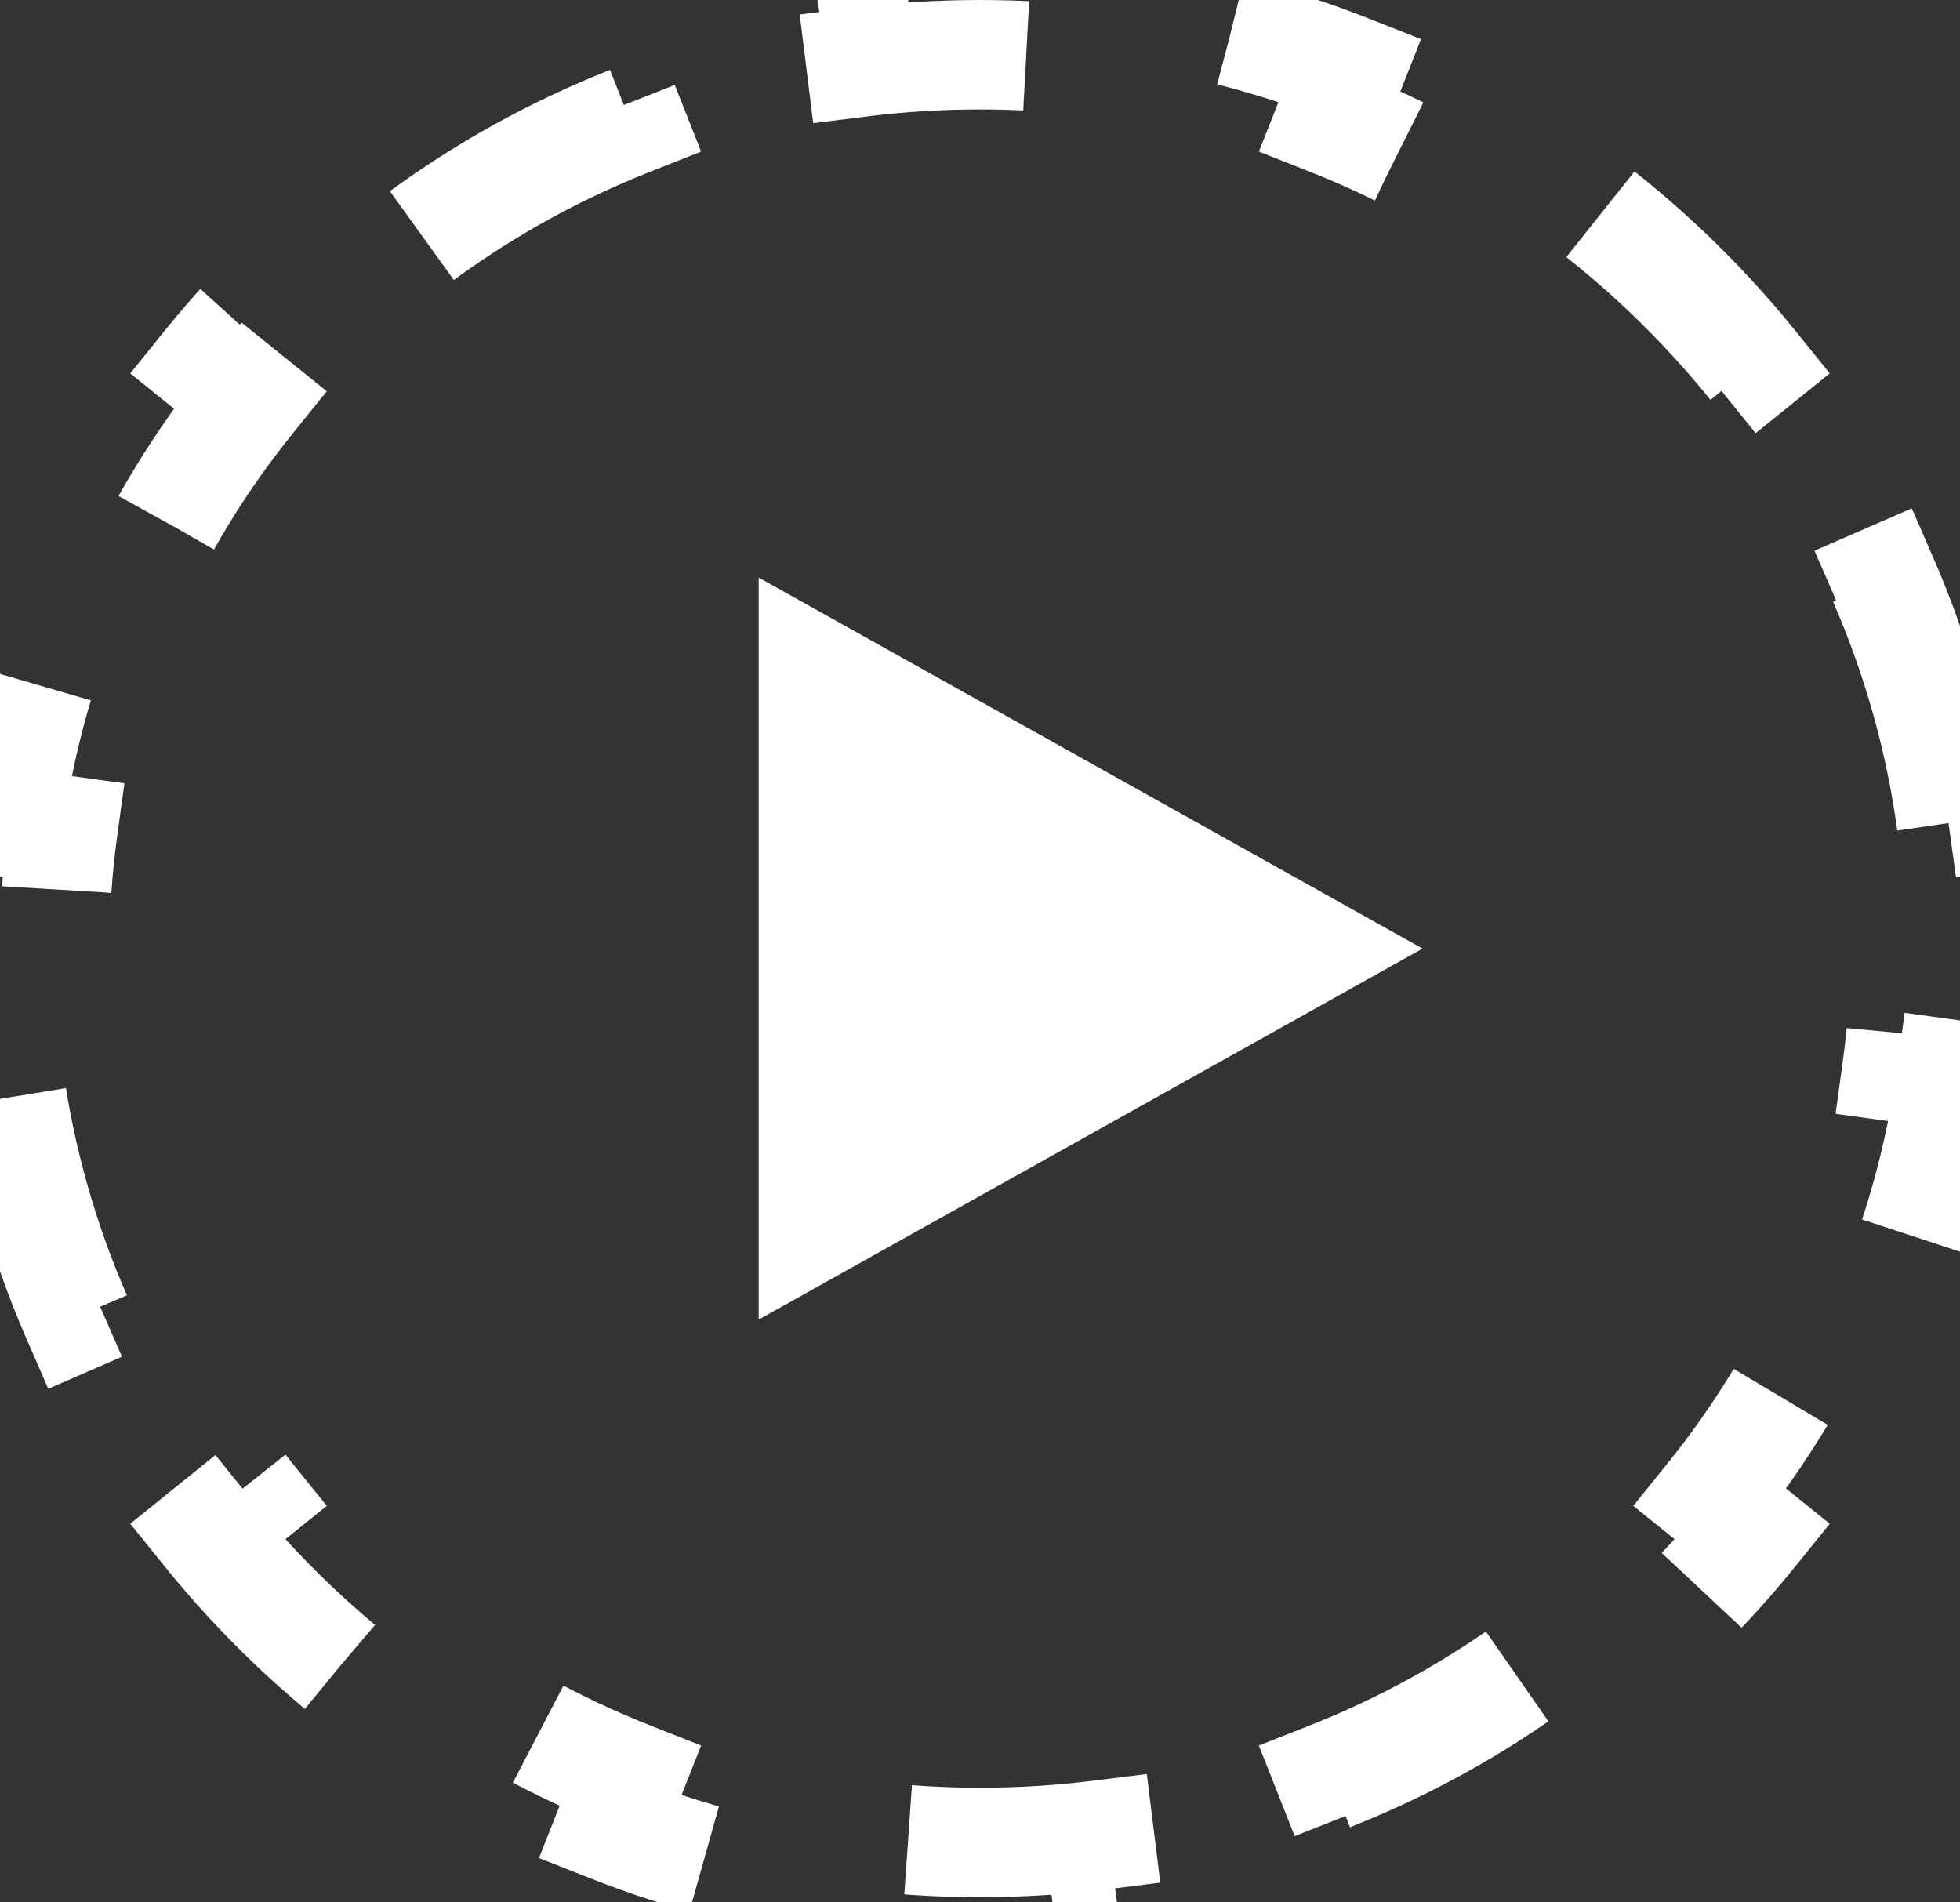 <svg width="68" height="66" viewBox="0 0 68 66" fill="none" xmlns="http://www.w3.org/2000/svg">
<rect x="0" y="0" width="68" height="66" fill="#333333" stroke="none"/>
<path d="M65.344 20.135C66.495 22.779 67.3 25.599 67.703 28.541L65.822 28.799C66.006 30.143 66.101 31.515 66.101 32.91C66.101 34.304 66.006 35.676 65.822 37.02L67.703 37.278C67.3 40.221 66.495 43.041 65.344 45.684L63.603 44.926C62.501 47.457 61.06 49.819 59.334 51.958L60.811 53.15C58.983 55.415 56.856 57.442 54.487 59.176L53.366 57.644C51.162 59.257 48.736 60.602 46.139 61.627L46.837 63.393C44.167 64.447 41.329 65.182 38.371 65.55L38.137 63.666C36.783 63.834 35.403 63.921 34 63.921C32.597 63.921 31.217 63.834 29.863 63.666L29.629 65.55C26.671 65.182 23.833 64.447 21.163 63.393L21.861 61.627C19.264 60.602 16.838 59.257 14.634 57.644L13.513 59.176C11.144 57.442 9.017 55.415 7.189 53.15L8.667 51.958C6.94 49.819 5.499 47.457 4.397 44.926L2.657 45.684C1.505 43.041 0.7 40.221 0.297 37.278L2.178 37.02C1.994 35.676 1.899 34.304 1.899 32.91C1.899 31.515 1.994 30.143 2.178 28.799L0.297 28.541C0.7 25.599 1.505 22.779 2.657 20.135L4.397 20.893C5.499 18.363 6.94 16.001 8.667 13.861L7.189 12.669C9.017 10.404 11.144 8.377 13.513 6.643L14.634 8.175C16.838 6.562 19.264 5.218 21.861 4.192L21.163 2.426C23.833 1.372 26.671 0.637 29.629 0.269L29.863 2.154C31.217 1.985 32.597 1.899 34 1.899C35.403 1.899 36.783 1.985 38.137 2.154L38.371 0.269C41.329 0.637 44.167 1.372 46.837 2.426L46.139 4.192C48.736 5.218 51.162 6.562 53.366 8.175L54.487 6.643C56.856 8.377 58.983 10.404 60.811 12.669L59.334 13.861C61.06 16.001 62.501 18.363 63.603 20.893L65.344 20.135Z" stroke="white" stroke-width="3.797" stroke-dasharray="8.86 8.86"/>
<path d="M26.955 44.702L48.057 32.91L26.955 21.117V44.702Z" fill="white" stroke="white" stroke-width="1.266"/>
</svg>
